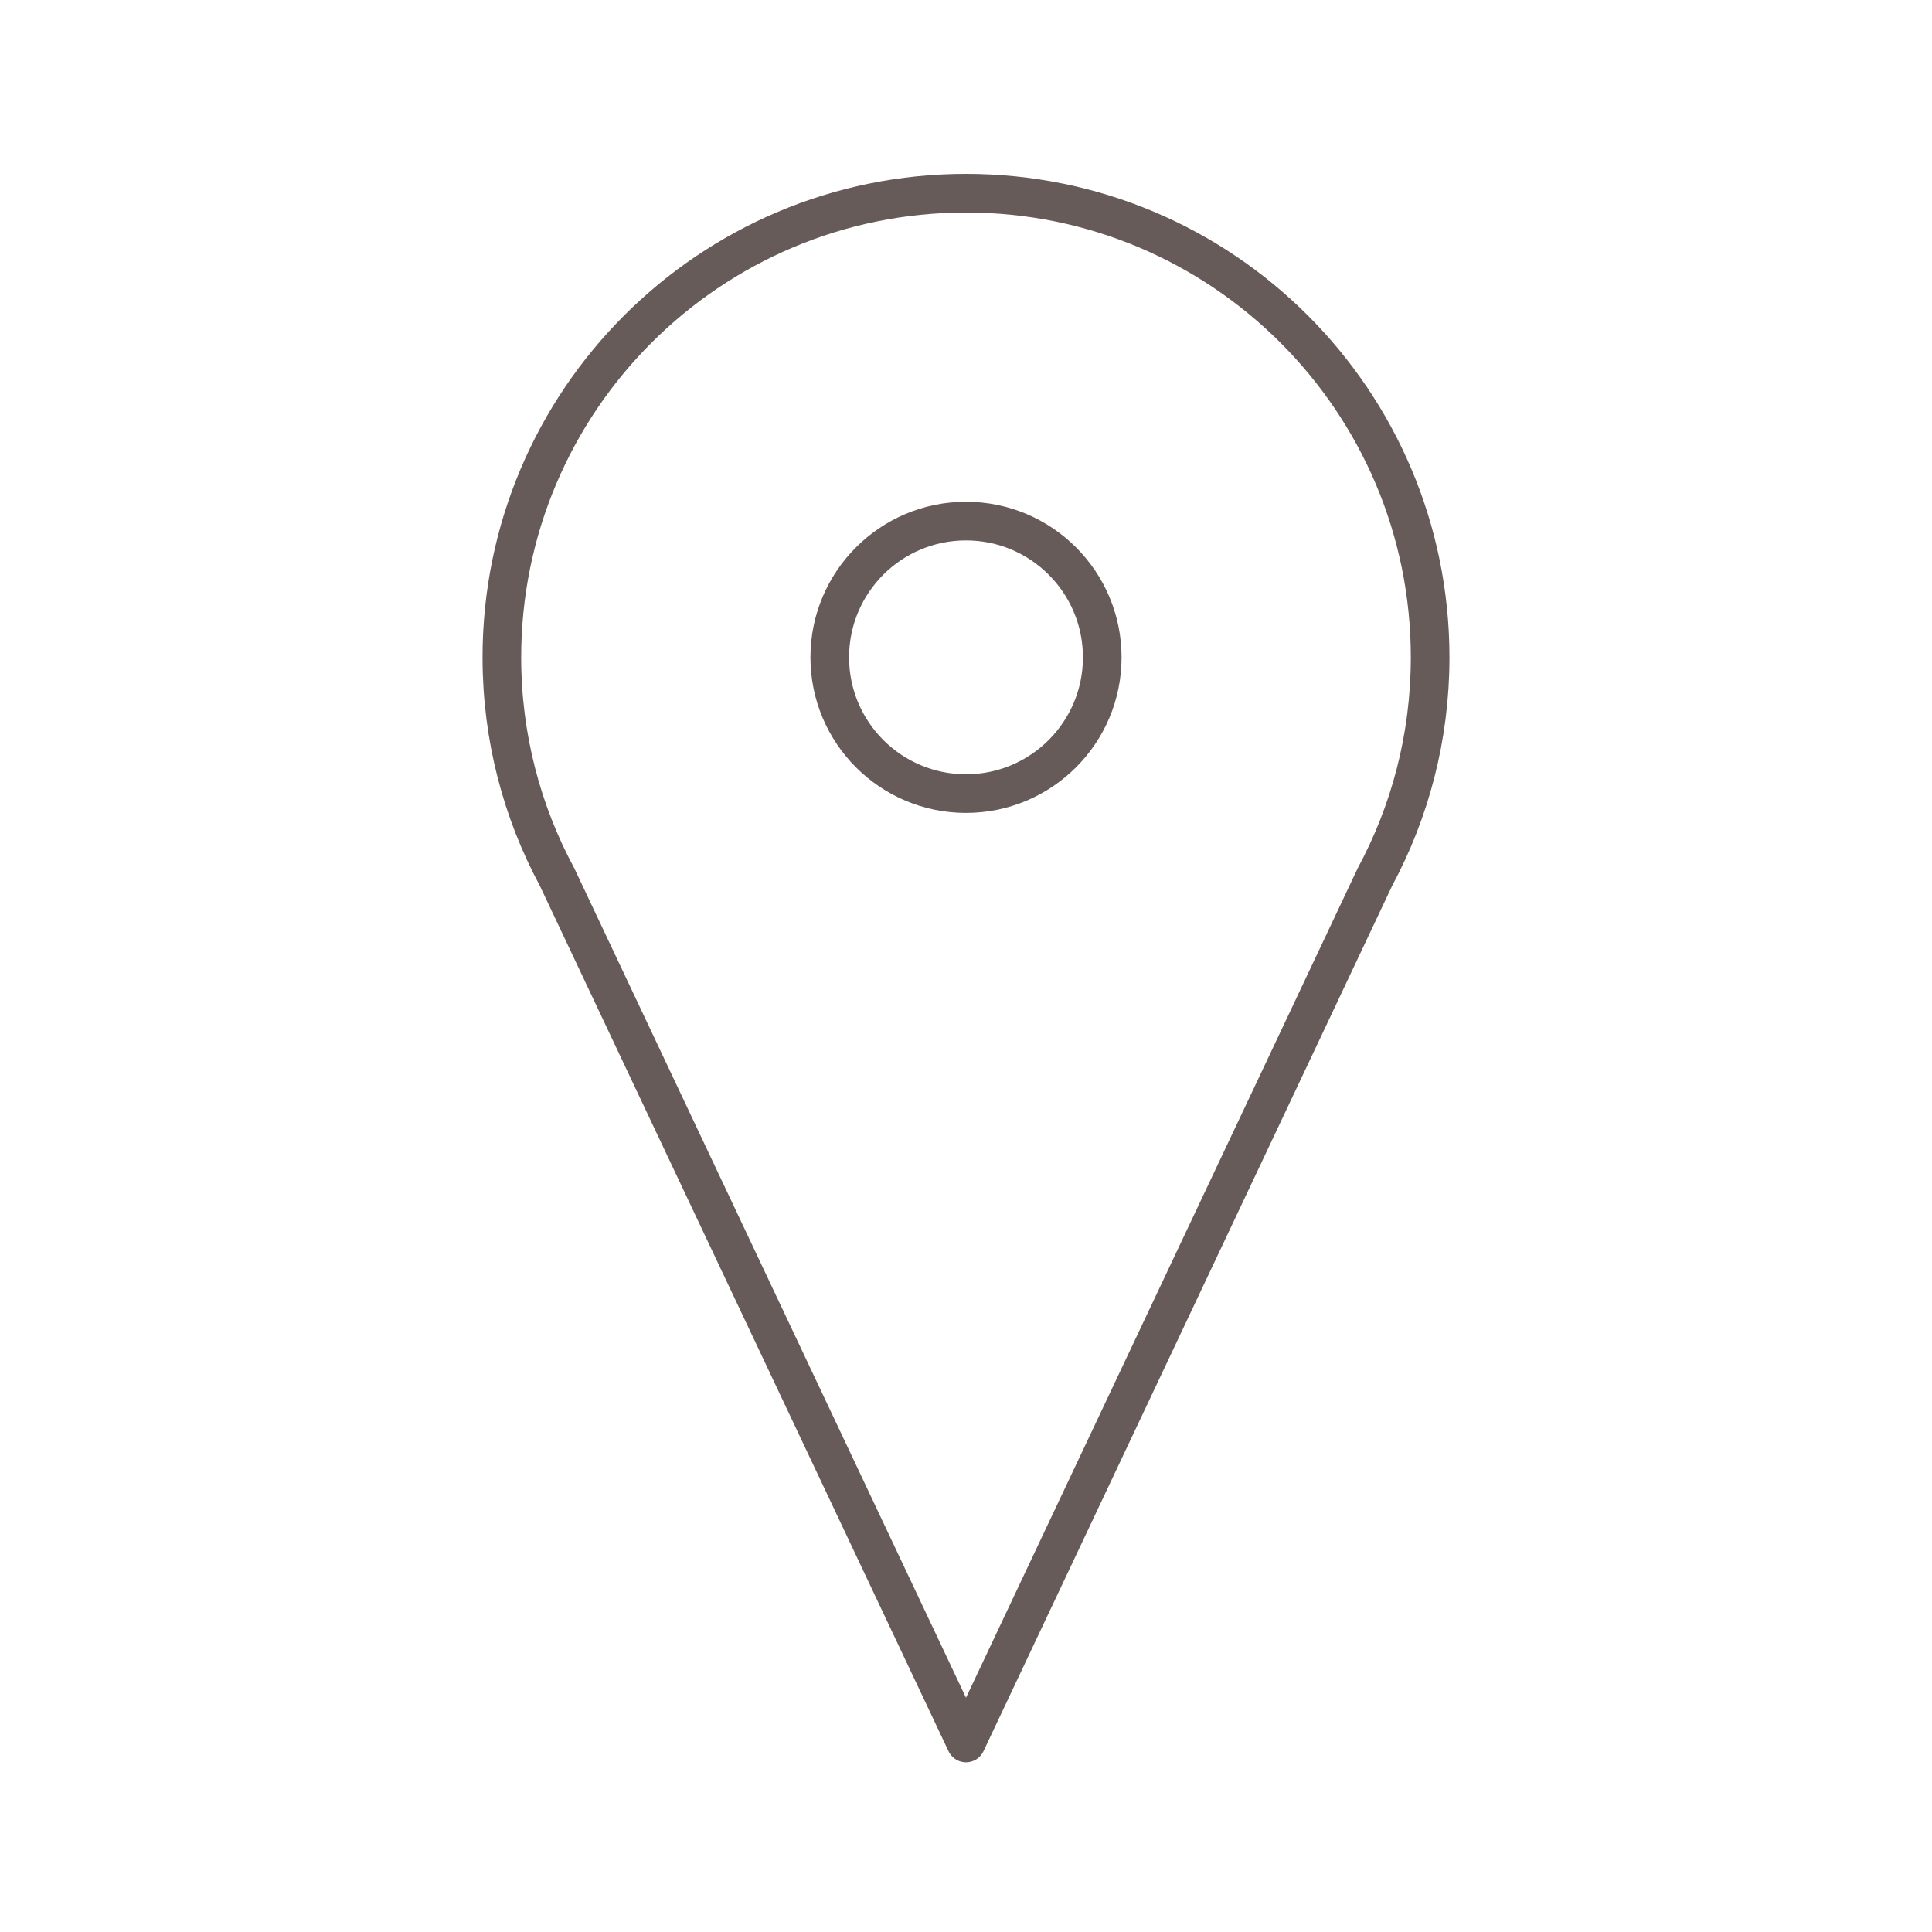 <?xml version="1.0" encoding="UTF-8"?> <svg xmlns="http://www.w3.org/2000/svg" id="Warstwa_49" viewBox="0 0 500 500"><circle cx="250" cy="170.12" r="35.261" fill="none" stroke="#665b59" stroke-linejoin="round" stroke-width="10"></circle><path d="M370.12,170.12c0-66.341-53.779-120.12-120.12-120.12s-120.121,53.78-120.121,120.12c0,20.613,5.199,40.01,14.347,56.962h-.008l105.458,223.312.324.685,105.782-223.997h-.009c9.148-16.951,14.347-36.348,14.347-56.962Z" fill="none" stroke="#665b59" stroke-linejoin="round" stroke-width="10"></path></svg> 